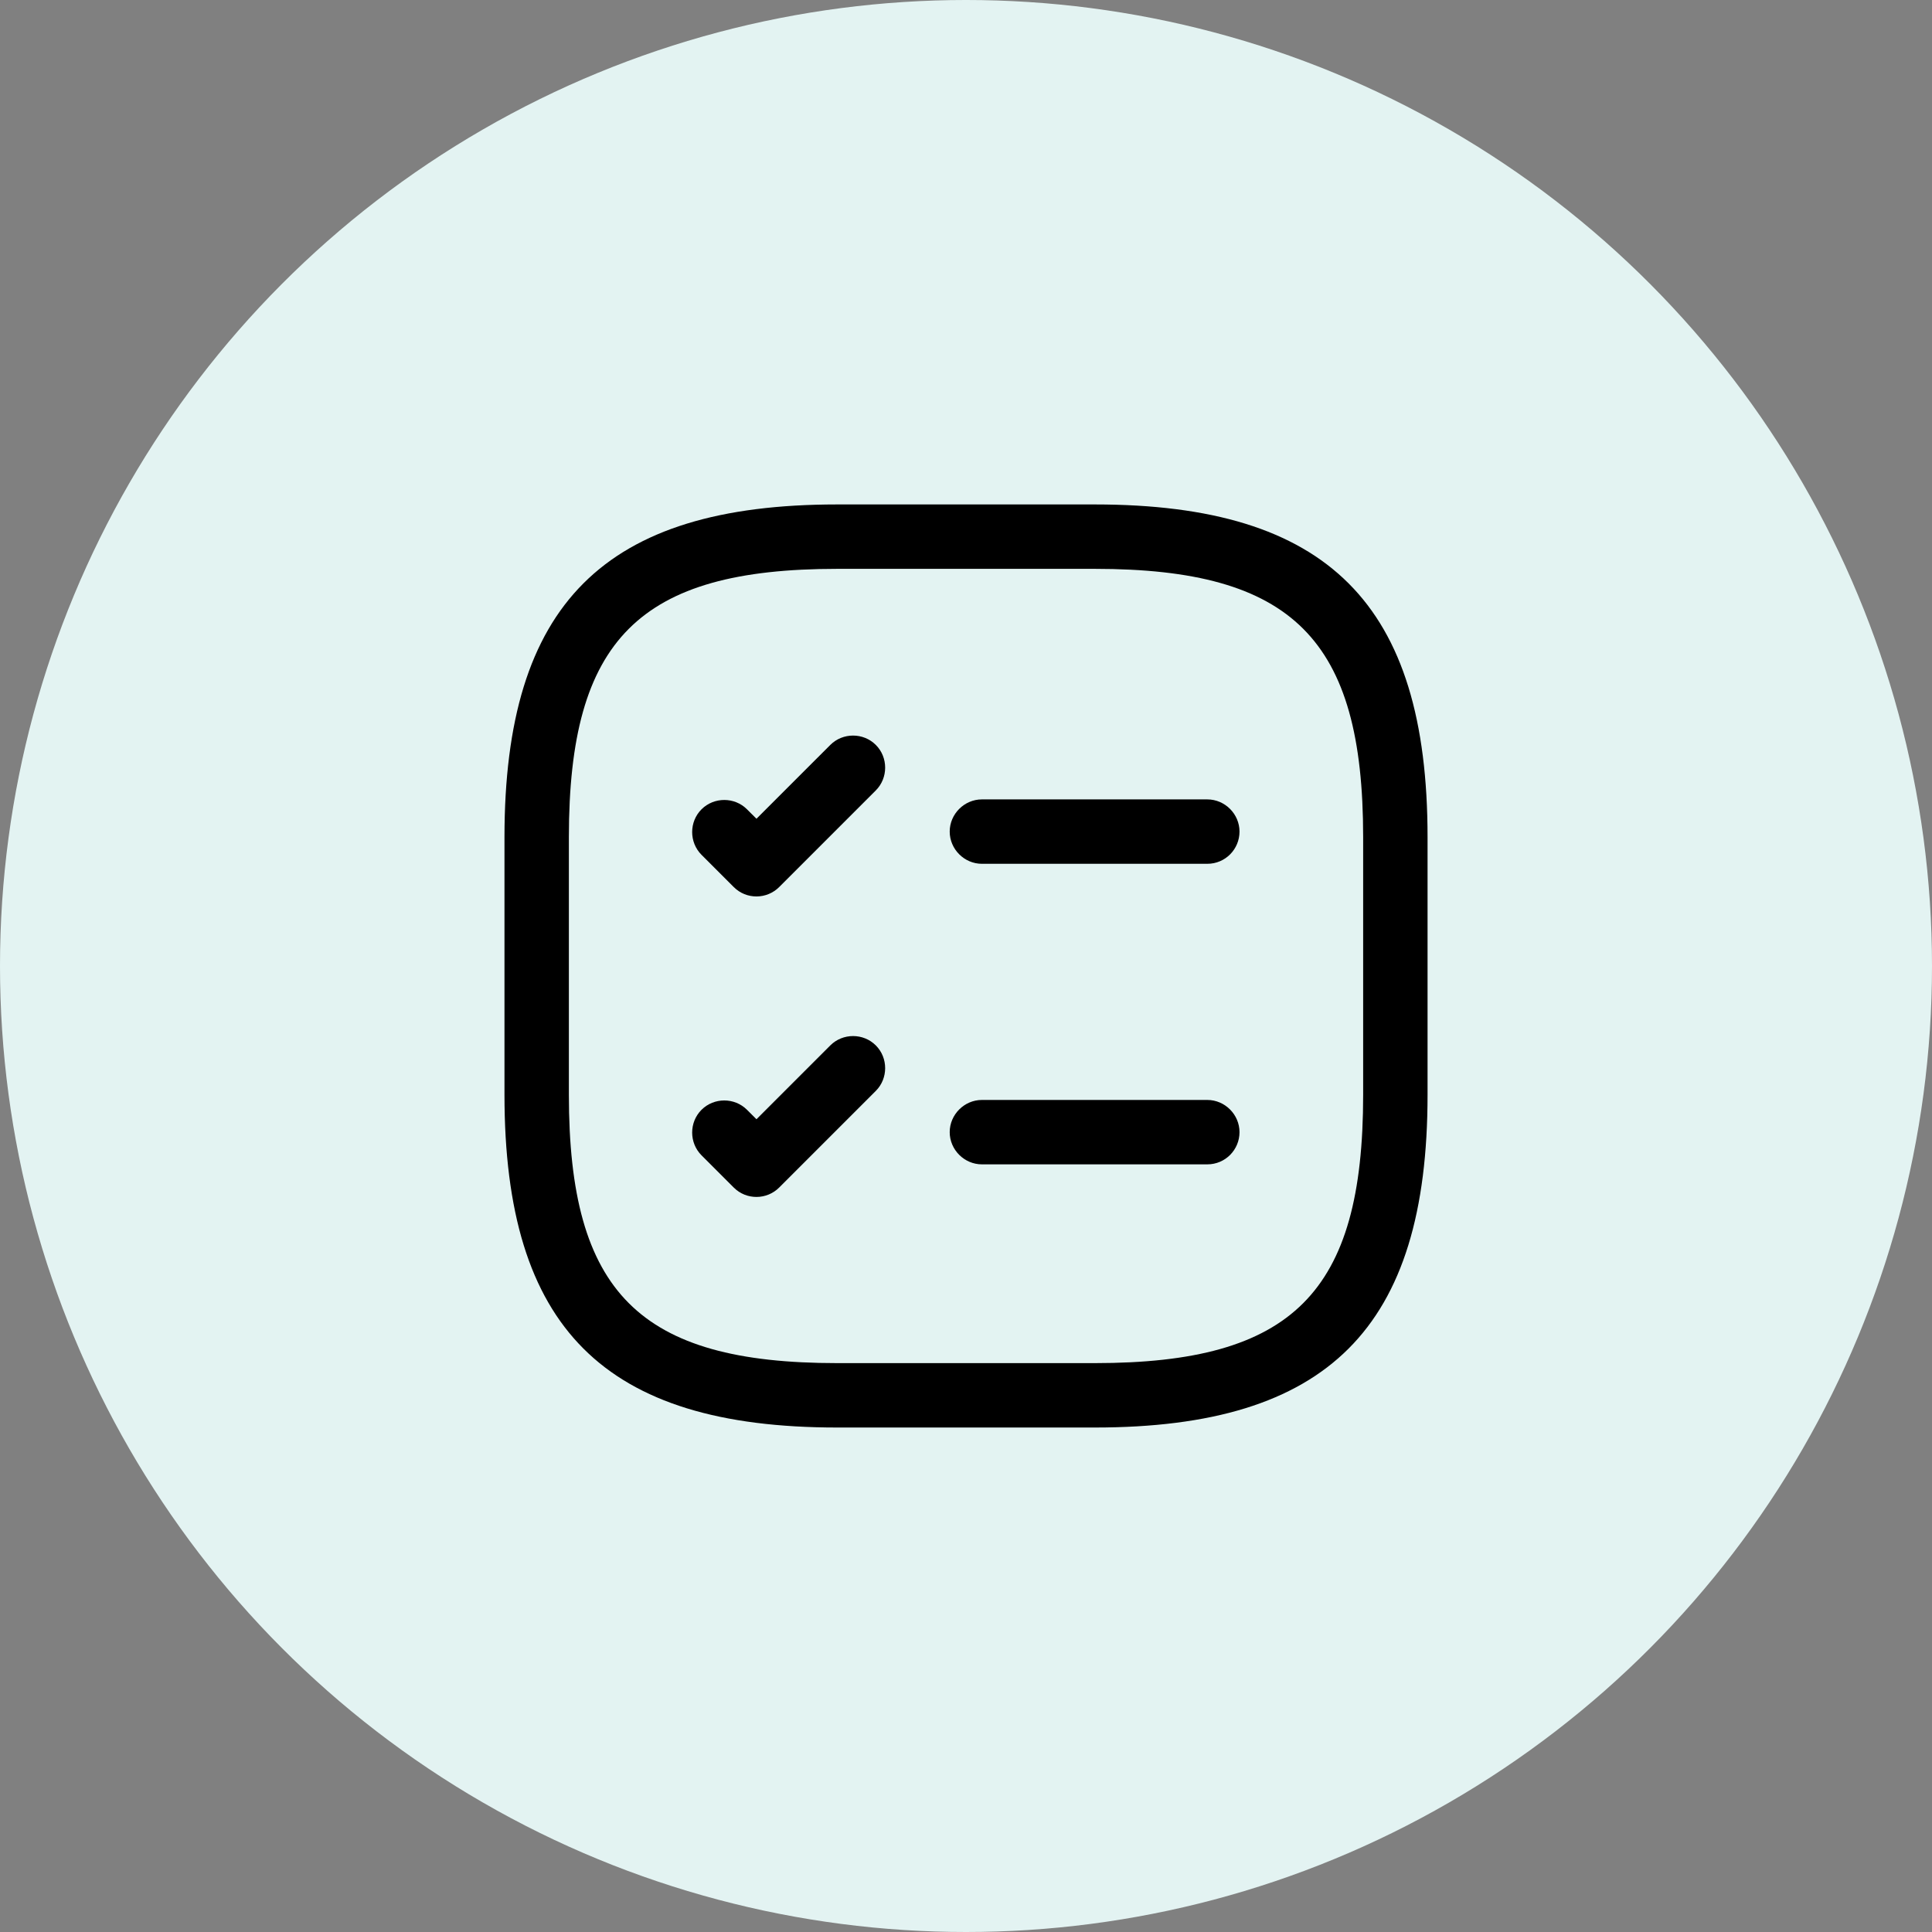 <svg width="60" height="60" viewBox="0 0 60 60" fill="none" xmlns="http://www.w3.org/2000/svg">
<rect x="0" y="0" width="60" height="60" fill="#808080" stroke="none"/>
<circle cx="30" cy="30" r="30" fill="#E3F3F2"/>
<path d="M37.494 26.826H30.494C29.948 26.826 29.494 26.373 29.494 25.826C29.494 25.279 29.948 24.826 30.494 24.826H37.494C38.041 24.826 38.494 25.279 38.494 25.826C38.494 26.373 38.054 26.826 37.494 26.826Z" fill="black"/>
<path d="M23.493 27.84C23.239 27.84 22.986 27.747 22.786 27.547L21.786 26.547C21.399 26.16 21.399 25.52 21.786 25.134C22.173 24.747 22.813 24.747 23.199 25.134L23.493 25.427L25.786 23.134C26.173 22.747 26.813 22.747 27.199 23.134C27.586 23.52 27.586 24.16 27.199 24.547L24.199 27.547C24.013 27.734 23.759 27.84 23.493 27.84Z" fill="black"/>
<path d="M37.494 36.16H30.494C29.948 36.16 29.494 35.707 29.494 35.16C29.494 34.614 29.948 34.16 30.494 34.16H37.494C38.041 34.16 38.494 34.614 38.494 35.16C38.494 35.707 38.054 36.16 37.494 36.16Z" fill="black"/>
<path d="M23.493 37.172C23.239 37.172 22.986 37.079 22.786 36.879L21.786 35.879C21.399 35.492 21.399 34.852 21.786 34.466C22.173 34.079 22.813 34.079 23.199 34.466L23.493 34.759L25.786 32.466C26.173 32.079 26.813 32.079 27.199 32.466C27.586 32.852 27.586 33.492 27.199 33.879L24.199 36.879C24.013 37.066 23.759 37.172 23.493 37.172Z" fill="black"/>
<path d="M34 44.333H26C18.76 44.333 15.667 41.239 15.667 33.999V25.999C15.667 18.759 18.76 15.666 26 15.666H34C41.24 15.666 44.334 18.759 44.334 25.999V33.999C44.334 41.239 41.24 44.333 34 44.333ZM26 17.666C19.854 17.666 17.667 19.853 17.667 25.999V33.999C17.667 40.146 19.854 42.333 26 42.333H34C40.147 42.333 42.334 40.146 42.334 33.999V25.999C42.334 19.853 40.147 17.666 34 17.666H26Z" fill="black"/>
</svg>
